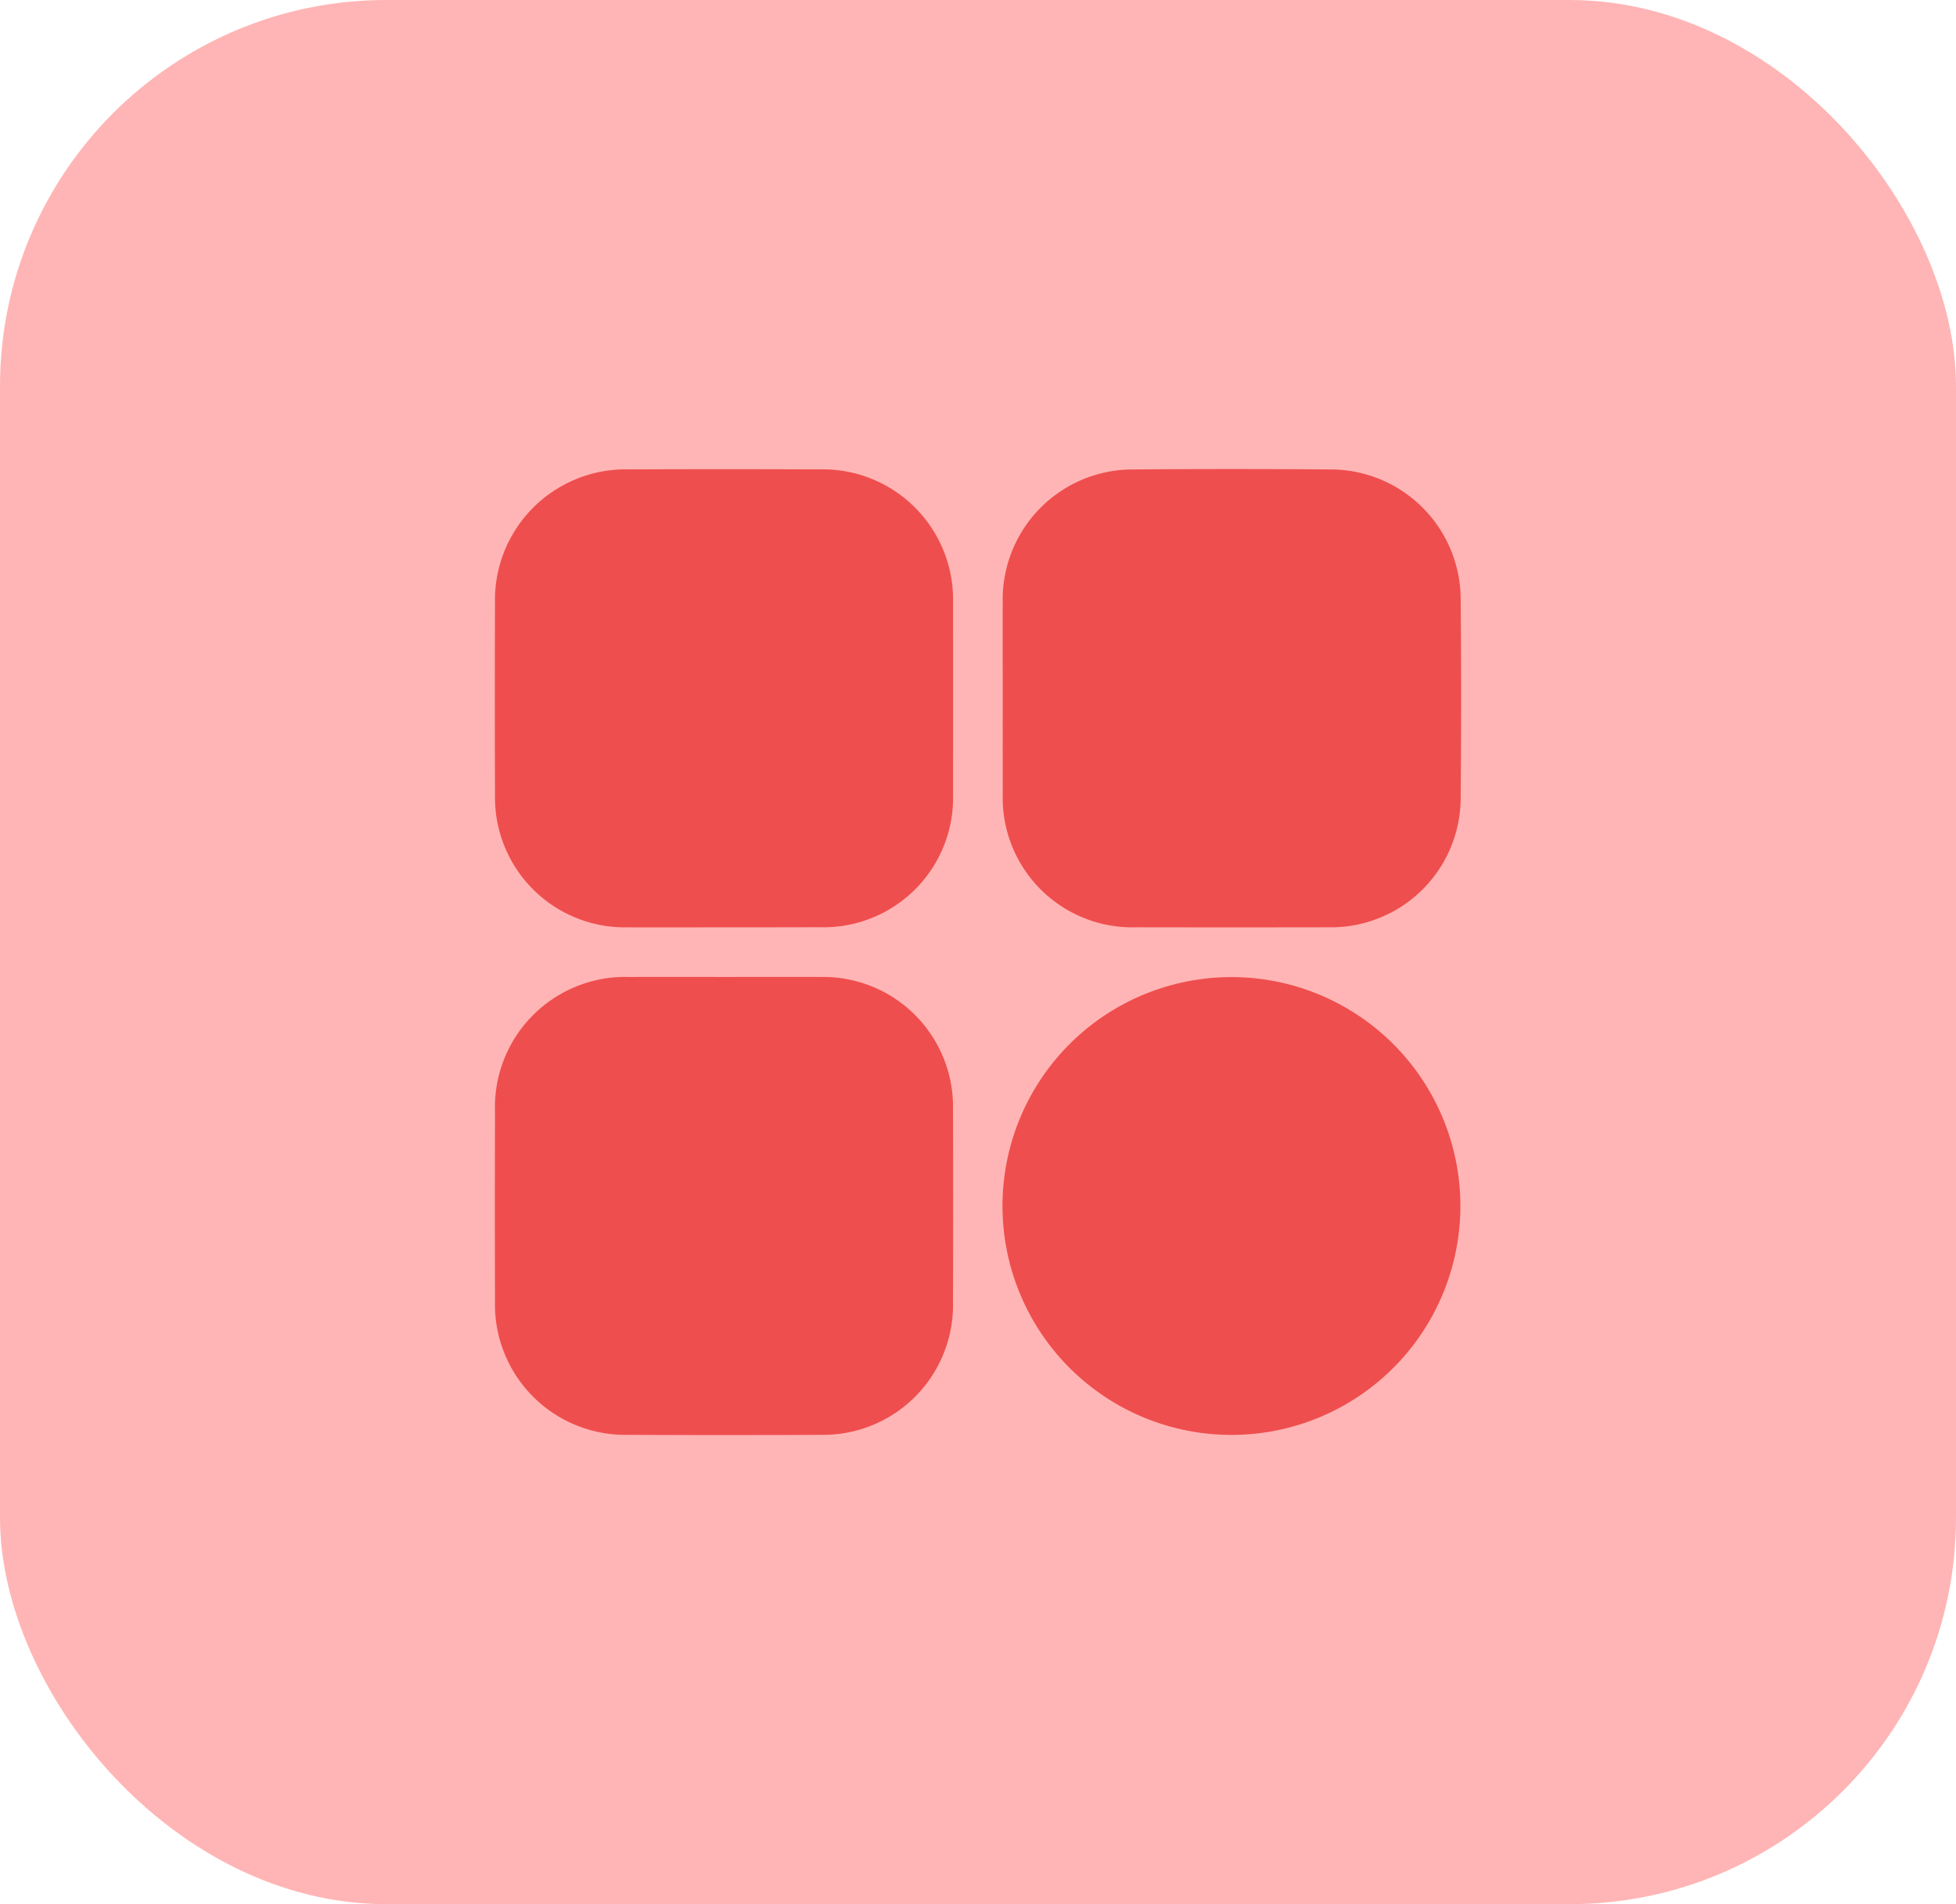 <svg xmlns="http://www.w3.org/2000/svg" width="111.389" height="108.457" viewBox="0 0 111.389 108.457"><defs><style>.a{fill:#ffb5b5;}.b{fill:#ef4e4e;}</style></defs><g transform="translate(-1071.877 -2047)"><rect class="a" width="111.389" height="108.457" rx="22" transform="translate(1071.877 2047)"/><g transform="translate(-141.133 -134.939)"><g transform="translate(1241.189 2208.656)"><path class="b" d="M1018.252,130.7c-1.838,0-3.677.006-5.515,0a7.4,7.4,0,0,1-7.519-7.515q-.017-5.485,0-10.97a7.44,7.44,0,0,1,7.58-7.6q5.455-.02,10.912,0a7.418,7.418,0,0,1,7.593,7.627q.006,5.425,0,10.851a7.377,7.377,0,0,1-7.594,7.6Q1020.98,130.7,1018.252,130.7Z" transform="translate(-1005.209 -104.597)"/><path class="b" d="M1076.96,117.649c0-1.838-.005-3.677,0-5.515a7.405,7.405,0,0,1,7.451-7.528q5.574-.045,11.149,0a7.414,7.414,0,0,1,7.48,7.451q.05,5.6,0,11.207a7.384,7.384,0,0,1-7.49,7.42q-5.515.01-11.03,0a7.376,7.376,0,0,1-7.558-7.579Q1076.957,120.376,1076.96,117.649Z" transform="translate(-1048.037 -104.584)"/><path class="b" d="M1018.248,176.349c1.858,0,3.716-.006,5.575,0a7.39,7.39,0,0,1,7.481,7.485q.015,5.544,0,11.089a7.393,7.393,0,0,1-7.466,7.506q-5.545.026-11.09,0a7.422,7.422,0,0,1-7.527-7.579q-.012-5.426,0-10.852a7.422,7.422,0,0,1,7.631-7.649Q1015.55,176.346,1018.248,176.349Z" transform="translate(-1005.212 -147.42)"/><path class="b" d="M1090.358,202.445a13.038,13.038,0,0,1-1.2-26.045,13.038,13.038,0,1,1,1.2,26.045Z" transform="translate(-1048.019 -147.438)"/></g></g></g></svg>